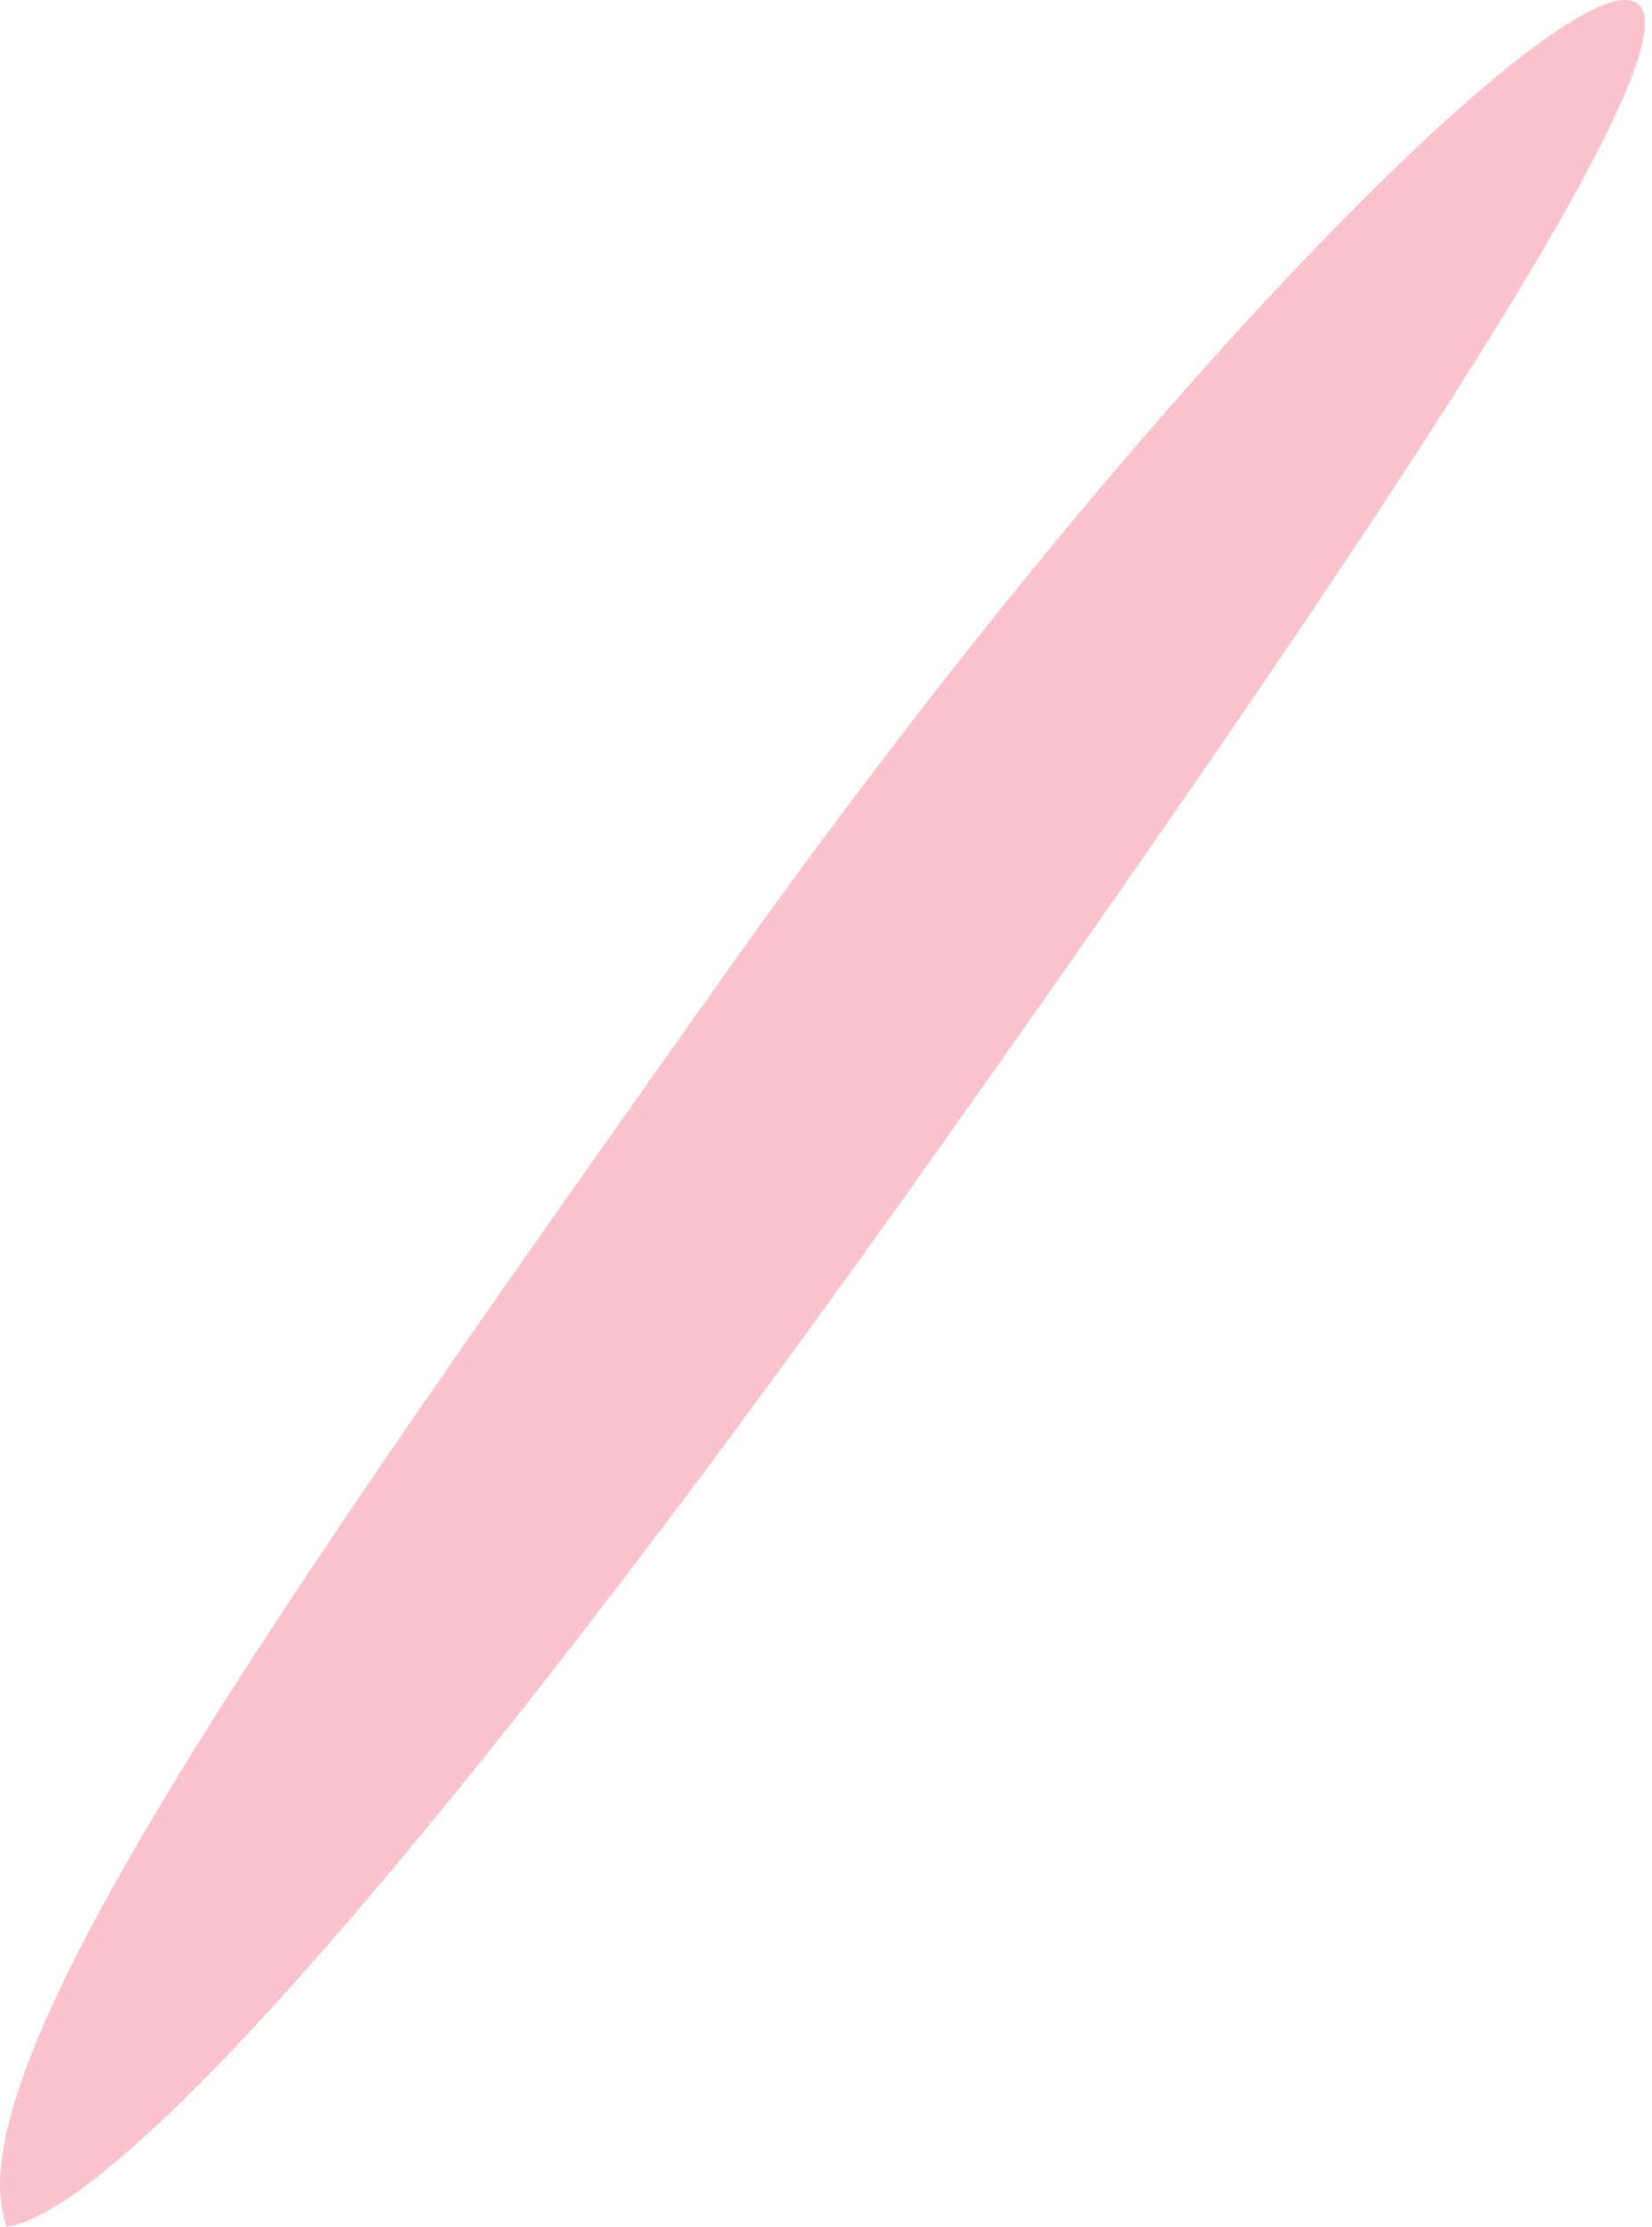 <?xml version="1.0" encoding="UTF-8"?> <svg xmlns="http://www.w3.org/2000/svg" width="72" height="97" viewBox="0 0 72 97" fill="none"> <path d="M0.301 97C-2.286 90.262 12.096 69.954 31.264 42.889C50.432 15.823 68.642 -1.774 71.348 0.142C74.055 2.059 60.234 22.764 41.066 49.83C21.898 76.896 5.882 96.047 0.301 97Z" fill="#FBC3CE"></path> </svg> 